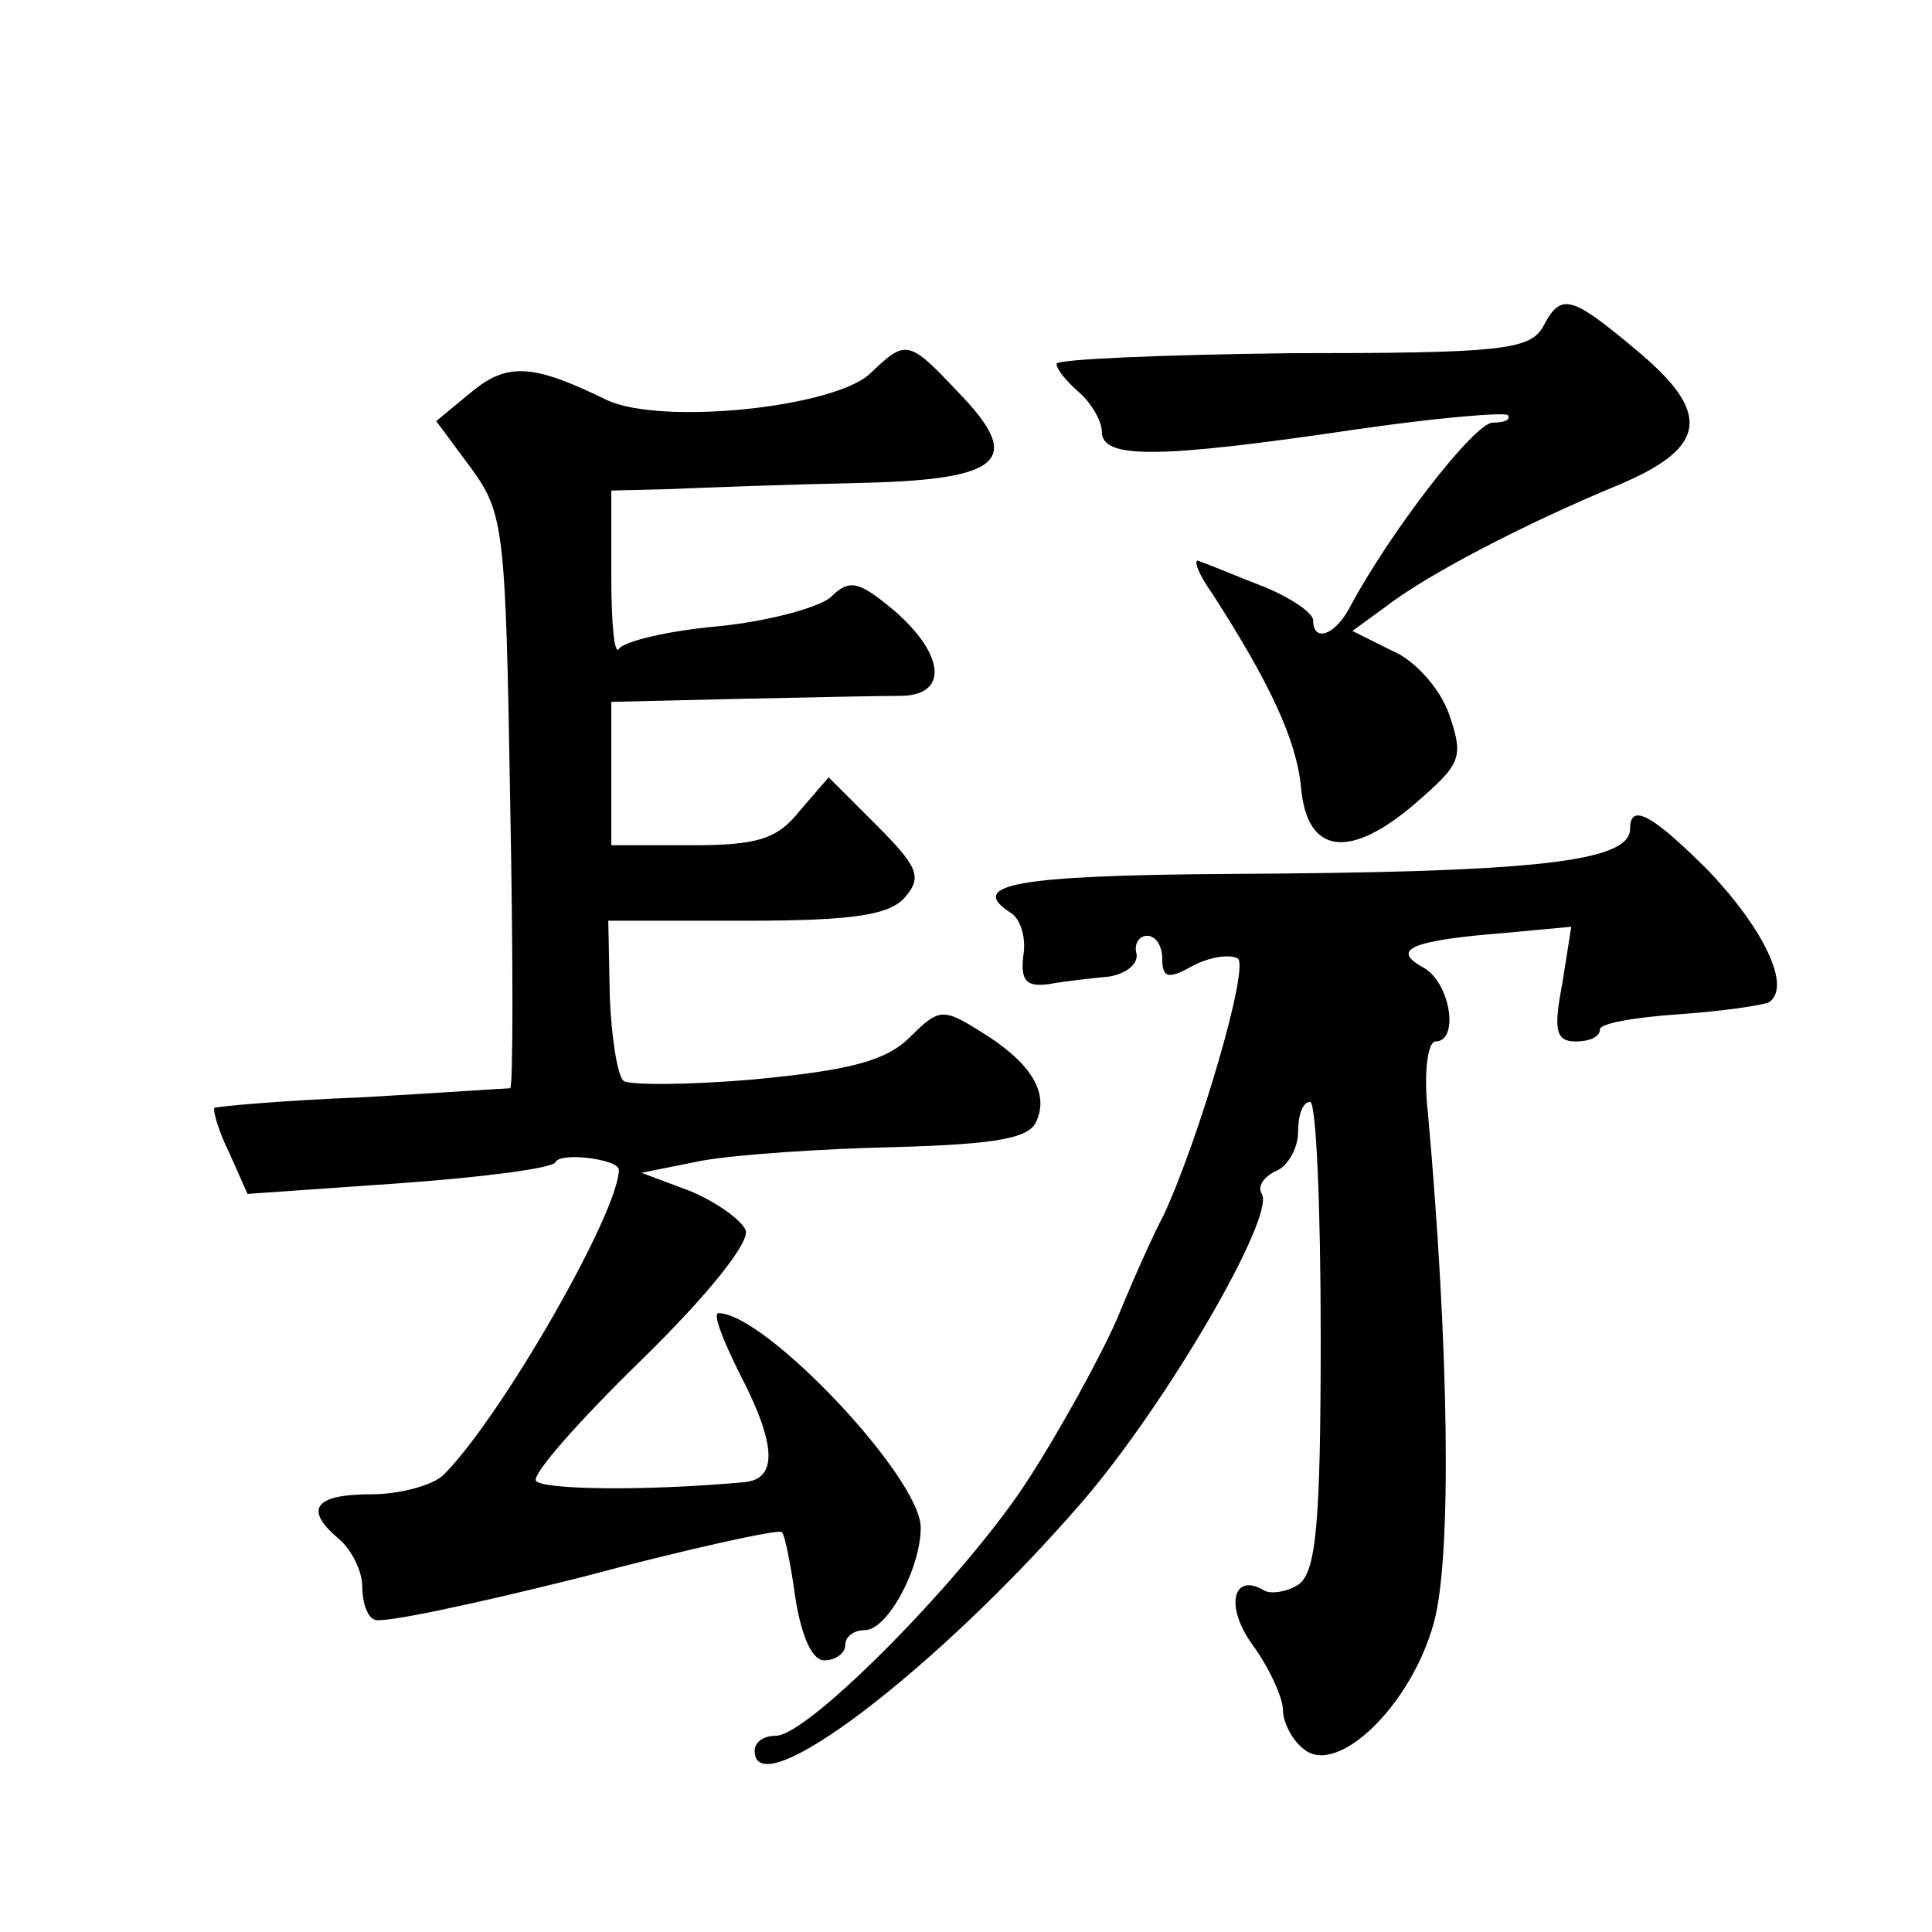 <?xml version="1.0" standalone="no"?>
<!DOCTYPE svg PUBLIC "-//W3C//DTD SVG 20010904//EN"
 "http://www.w3.org/TR/2001/REC-SVG-20010904/DTD/svg10.dtd">
<svg version="1.0" xmlns="http://www.w3.org/2000/svg"
 width="128pt" height="128pt" viewBox="0 0 128 128"
 preserveAspectRatio="xMidYMid meet">
<g transform="translate(0,128) scale(0.1,-0.1)"
fill="#0" stroke="none">
<path d="M1022 1063 c-9 -15 -30 -17 -166 -17 -86 -1 -156 -4 -156 -7 0 -4 7 -12
15 -19 8 -7 15 -19 15 -26 0 -18 36 -18 165 1 54 8 101 12 104 10 2 -3 -2 -5 -10
-5 -12 0 -67 -71 -94 -121 -10 -20 -25 -25 -25 -10 0 5 -15 15 -32 22 -18 7 -37
15 -43 17 -5 3 -2 -7 8 -21 38 -59 56 -97 59 -129 4 -44 32 -48 76 -10 30 26 32
30 22 59 -6 17 -23 36 -38 42 l-26 13 22 16 c27 21 92 55 155 81 59 25 61 48 10
90 -43 36 -49 37 -61 14z M577 1033 c-23 -23 -139 -35 -175 -18 -49 24 -66 25 -90
5 l-23 -19 23 -31 c22 -30 23 -41 26 -221 2 -104 2 -189 0 -190 -2 0 -46 -3 -98
-6 -52 -2 -96 -6 -98 -7 -1 -2 3 -16 10 -30 l12 -27 100 7 c56 4 102 10 104 14
3 7 42 2 42 -5 0 -28 -78 -164 -116 -202 -7 -7 -29 -13 -48 -13 -38 0 -45 -10 -21
-30 8 -7 15 -21 15 -31 0 -10 3 -20 8 -22 4 -3 65 10 137 28 71 19 131 32 133 30
2 -2 6 -22 9 -44 4 -25 11 -41 19 -41 8 0 14 5 14 10 0 6 6 10 13 10 15 0 37 41
37 68 0 33 -103 142 -134 142 -4 0 3 -18 14 -40 25 -48 25 -70 3 -72 -66 -6 -134
-5 -138 1 -2 5 29 40 70 80 44 43 72 78 69 86 -3 7 -20 19 -37 26 l-32 12 40 8
c22 4 80 8 128 9 69 2 90 6 94 18 8 19 -5 39 -38 59 -24 15 -27 15 -46 -4 -16 -16
-40 -22 -102 -28 -45 -4 -85 -4 -88 -1 -4 4 -8 29 -9 56 l-1 50 92 0 c72 0 95 4
105 16 11 13 8 20 -19 47 l-32 32 -19 -22 c-15 -19 -28 -23 -72 -23 l-53 0 0 48
0 47 85 2 c47 1 95 2 108 2 30 1 28 27 -5 56 -24 20 -30 22 -43 9 -9 -7 -43 -16
-75 -19 -33 -3 -62 -10 -65 -15 -3 -4 -5 17 -5 48 l0 57 40 1 c22 1 77 3 123 4
97 2 111 15 66 61 -32 34 -34 34 -57 12z M1080 731 c0 -22 -62 -29 -267 -30 -140
-1 -173 -7 -143 -26 6 -4 10 -16 8 -28 -2 -17 2 -21 17 -19 11 2 29 4 40 5 11 2
19 8 18 15 -2 7 2 12 7 12 6 0 10 -7 10 -15 0 -13 4 -14 20 -5 11 6 25 8 30 5 8
-5 -25 -118 -49 -170 -6 -11 -20 -42 -31 -69 -12 -27 -38 -74 -58 -105 -40 -63
-146 -171 -168 -171 -8 0 -14 -4 -14 -10 0 -38 121 54 217 165 56 65 128 189 119
204 -3 5 1 11 9 15 8 3 15 15 15 26 0 11 3 20 8 20 4 0 7 -70 7 -155 0 -125 -3
-157 -15 -165 -8 -5 -18 -6 -22 -4 -21 13 -27 -10 -8 -36 11 -15 20 -35 20 -43
0 -8 6 -20 14 -26 22 -18 71 29 86 84 12 44 10 182 -4 338 -3 26 0 47 5 47 16 0
10 39 -8 49 -22 12 -8 18 55 23 l43 4 -6 -38 c-6 -31 -4 -38 9 -38 9 0 16 3 16
8 0 4 23 8 52 10 29 2 56 6 60 8 15 10 -3 48 -40 87 -36 36 -52 46 -52 28z"/>
</g>
</svg>
